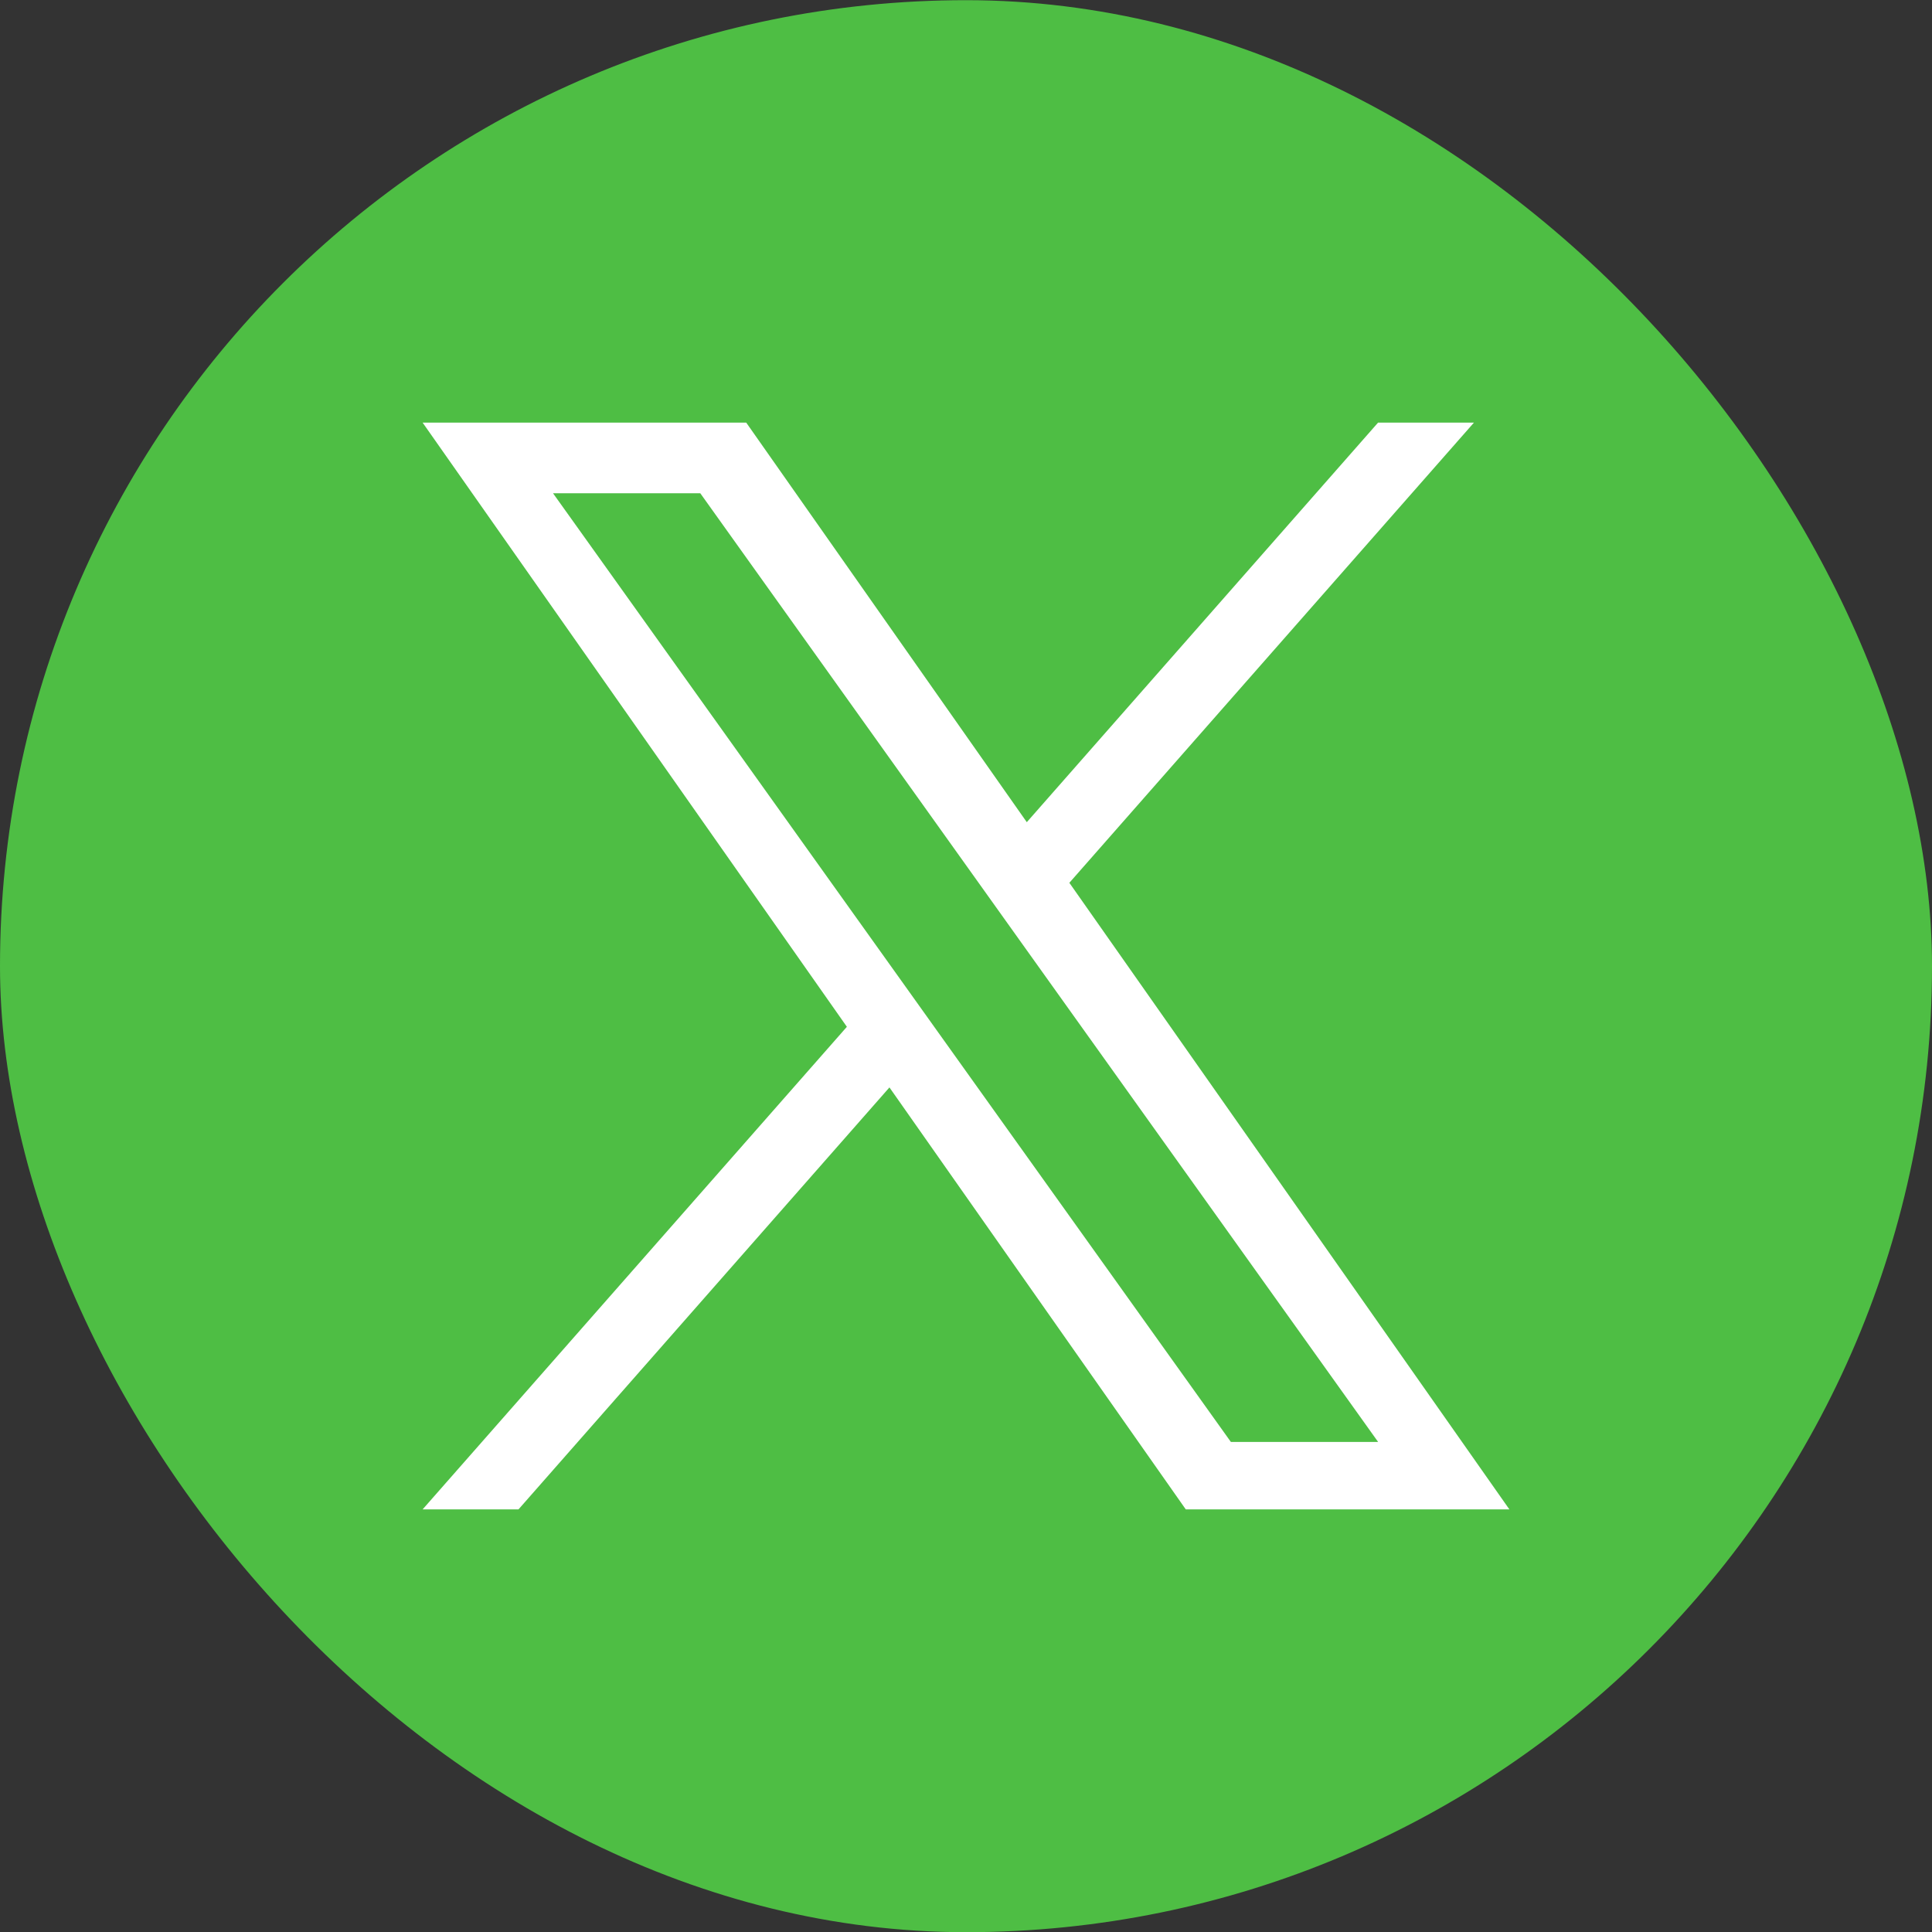 <svg width="32" height="32" viewBox="0 0 32 32" fill="none" xmlns="http://www.w3.org/2000/svg">
<rect x="0" y="0" width="32" height="32" fill="#333333" stroke="none"/>
<rect y="0.003" width="32" height="32" rx="16" fill="#4EBE44"/>
<path d="M17.712 14.622L24.413 7H22.825L17.007 13.618L12.36 7H7L14.027 17.007L7 25H8.588L14.732 18.011L19.64 25H25L17.712 14.622H17.712ZM15.537 17.096L14.825 16.099L9.16 8.17H11.599L16.171 14.569L16.883 15.566L22.826 23.883H20.387L15.537 17.096V17.096Z" fill="white"/>
</svg>
